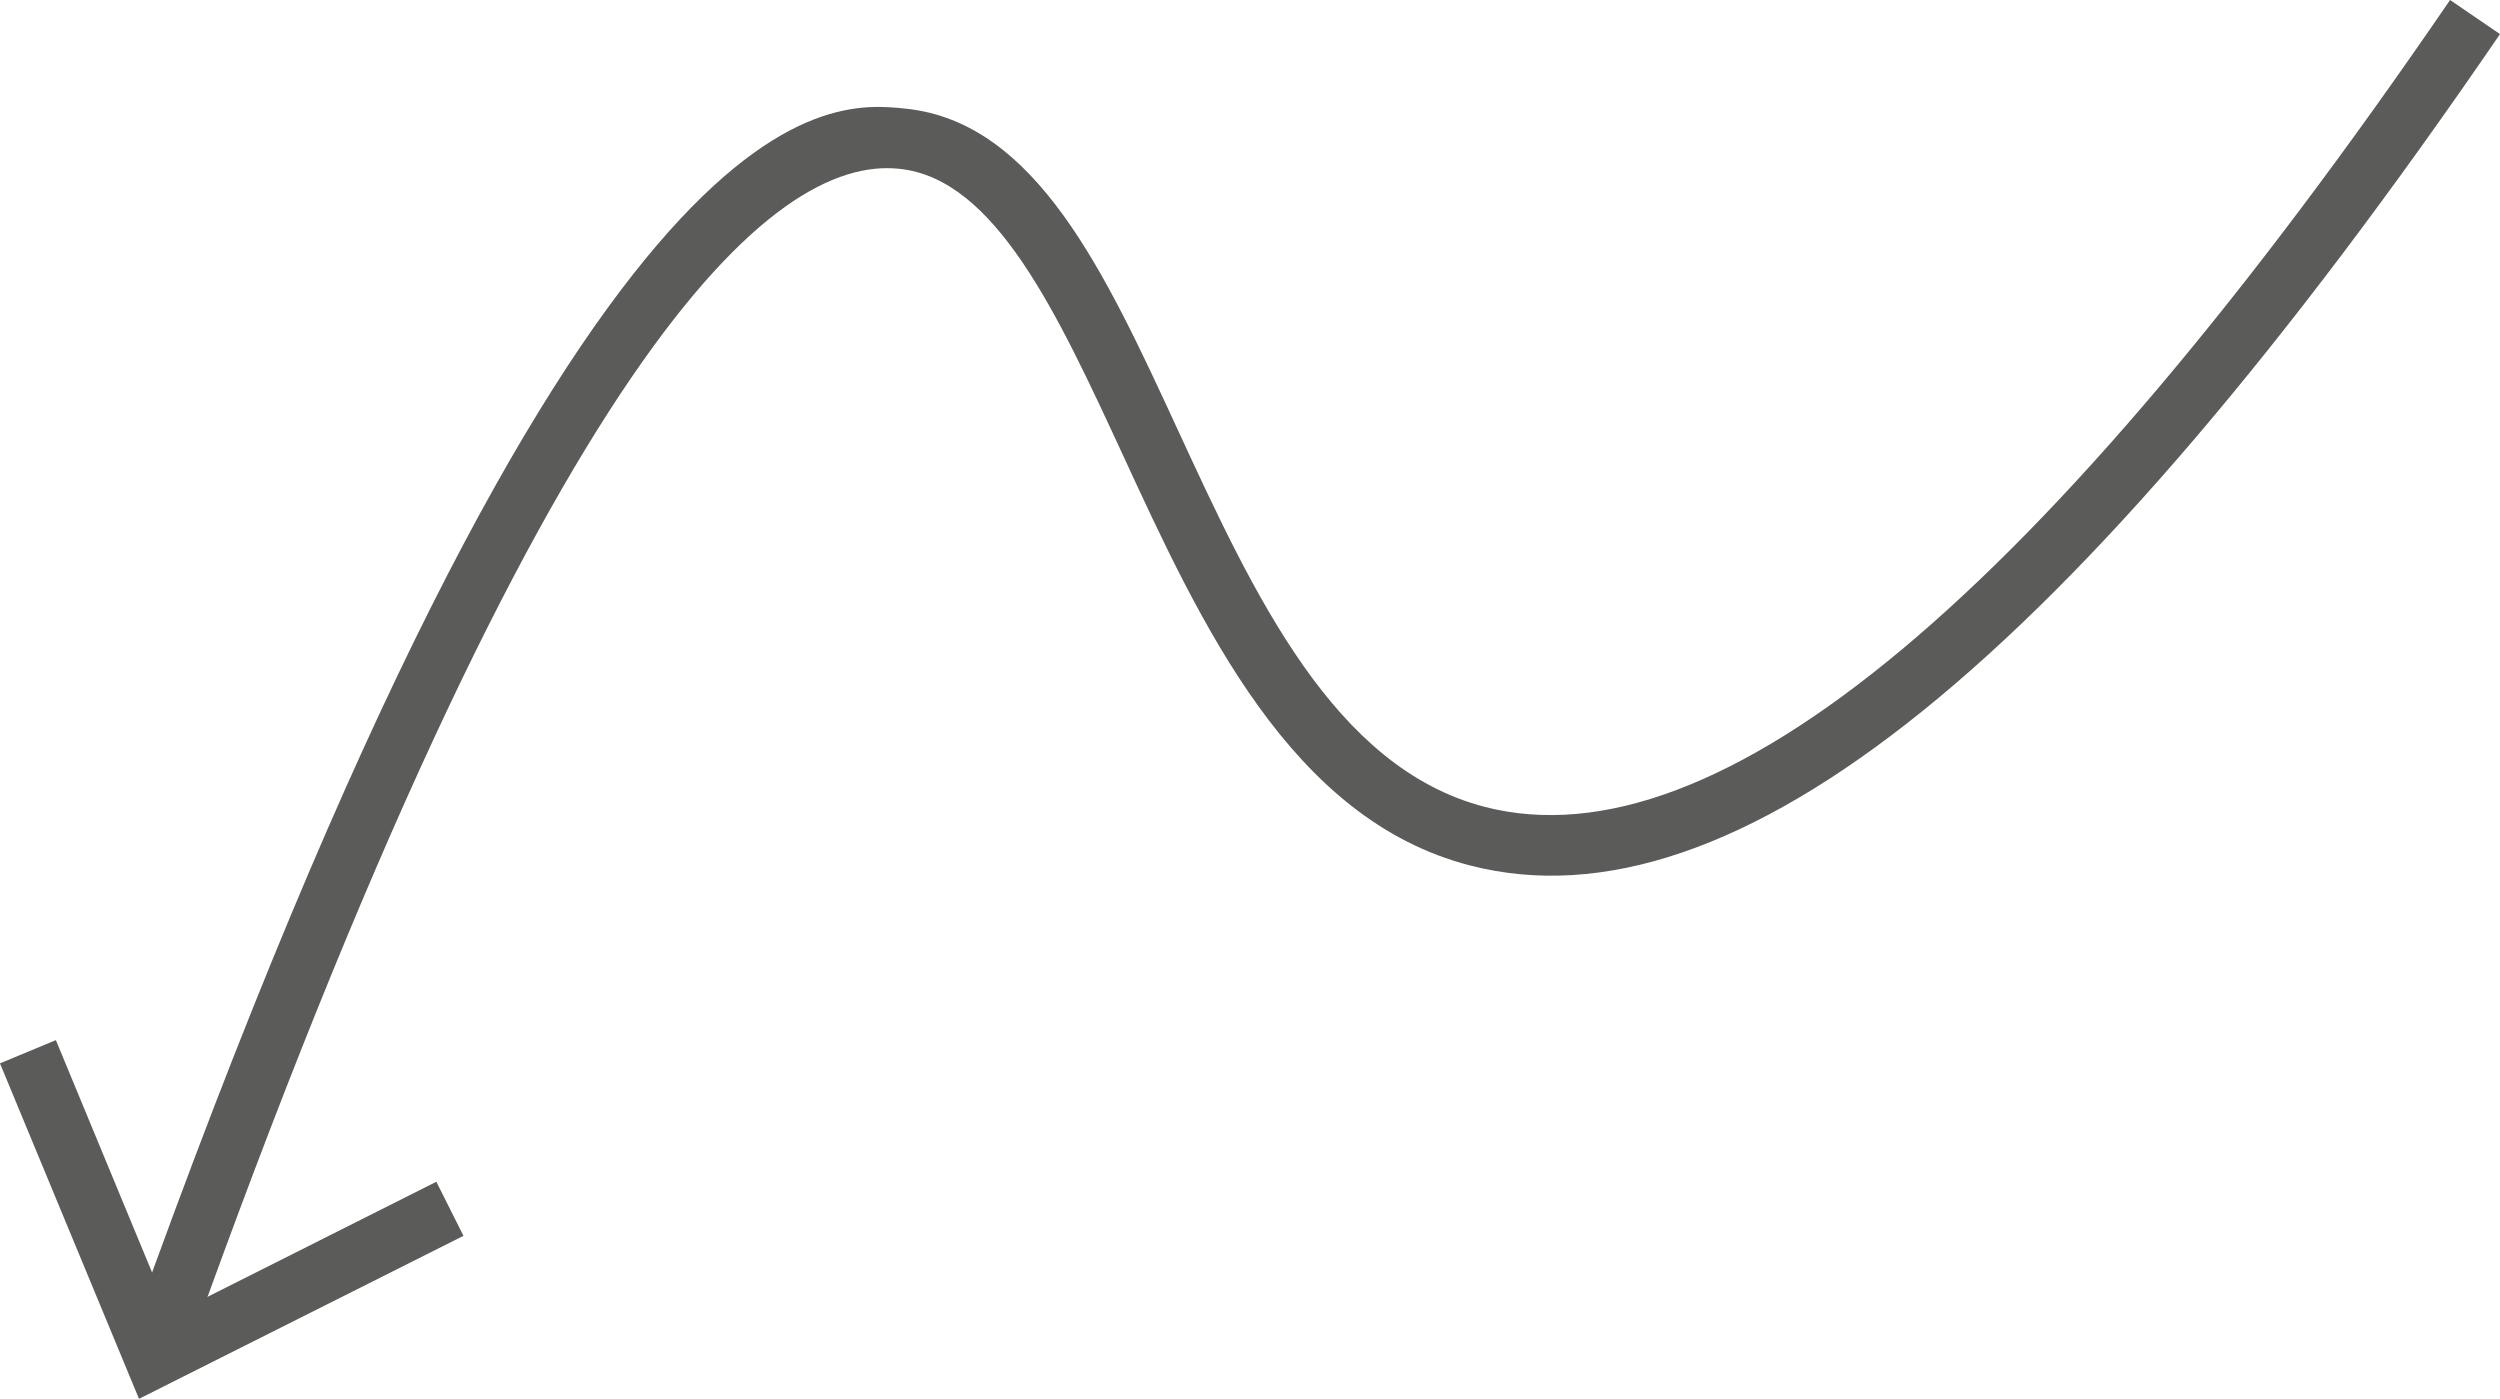 <svg id="Arrow" xmlns="http://www.w3.org/2000/svg" width="125.195" height="70.058" viewBox="0 0 125.195 70.058">
  <path id="Path_6742" data-name="Path 6742" d="M251.361,373.439c17.892-49.991,29.193-59.7,35.56-59.016,4.8.5,7.9,7.219,11.185,14.321,3.948,8.555,8.427,18.249,17.383,20.564,13.211,3.423,30.081-10.2,51.585-41.631l-2.5-1.708c-20.41,29.839-36.665,43.406-48.327,40.411-7.566-1.959-11.546-10.575-15.395-18.905-3.652-7.907-7.1-15.377-13.61-16.065-4.029-.415-16.278-1.722-38.73,61.009Z" transform="translate(-241.879 -305.969)" fill="#5b5b59"/>
  <path id="Path_6743" data-name="Path 6743" d="M317.214,339l-1.359-2.708L302.516,343l-5.714-13.8-2.8,1.163,6.963,16.8Z" transform="translate(-294.004 -277.112)" fill="#5b5b59"/>
</svg>
